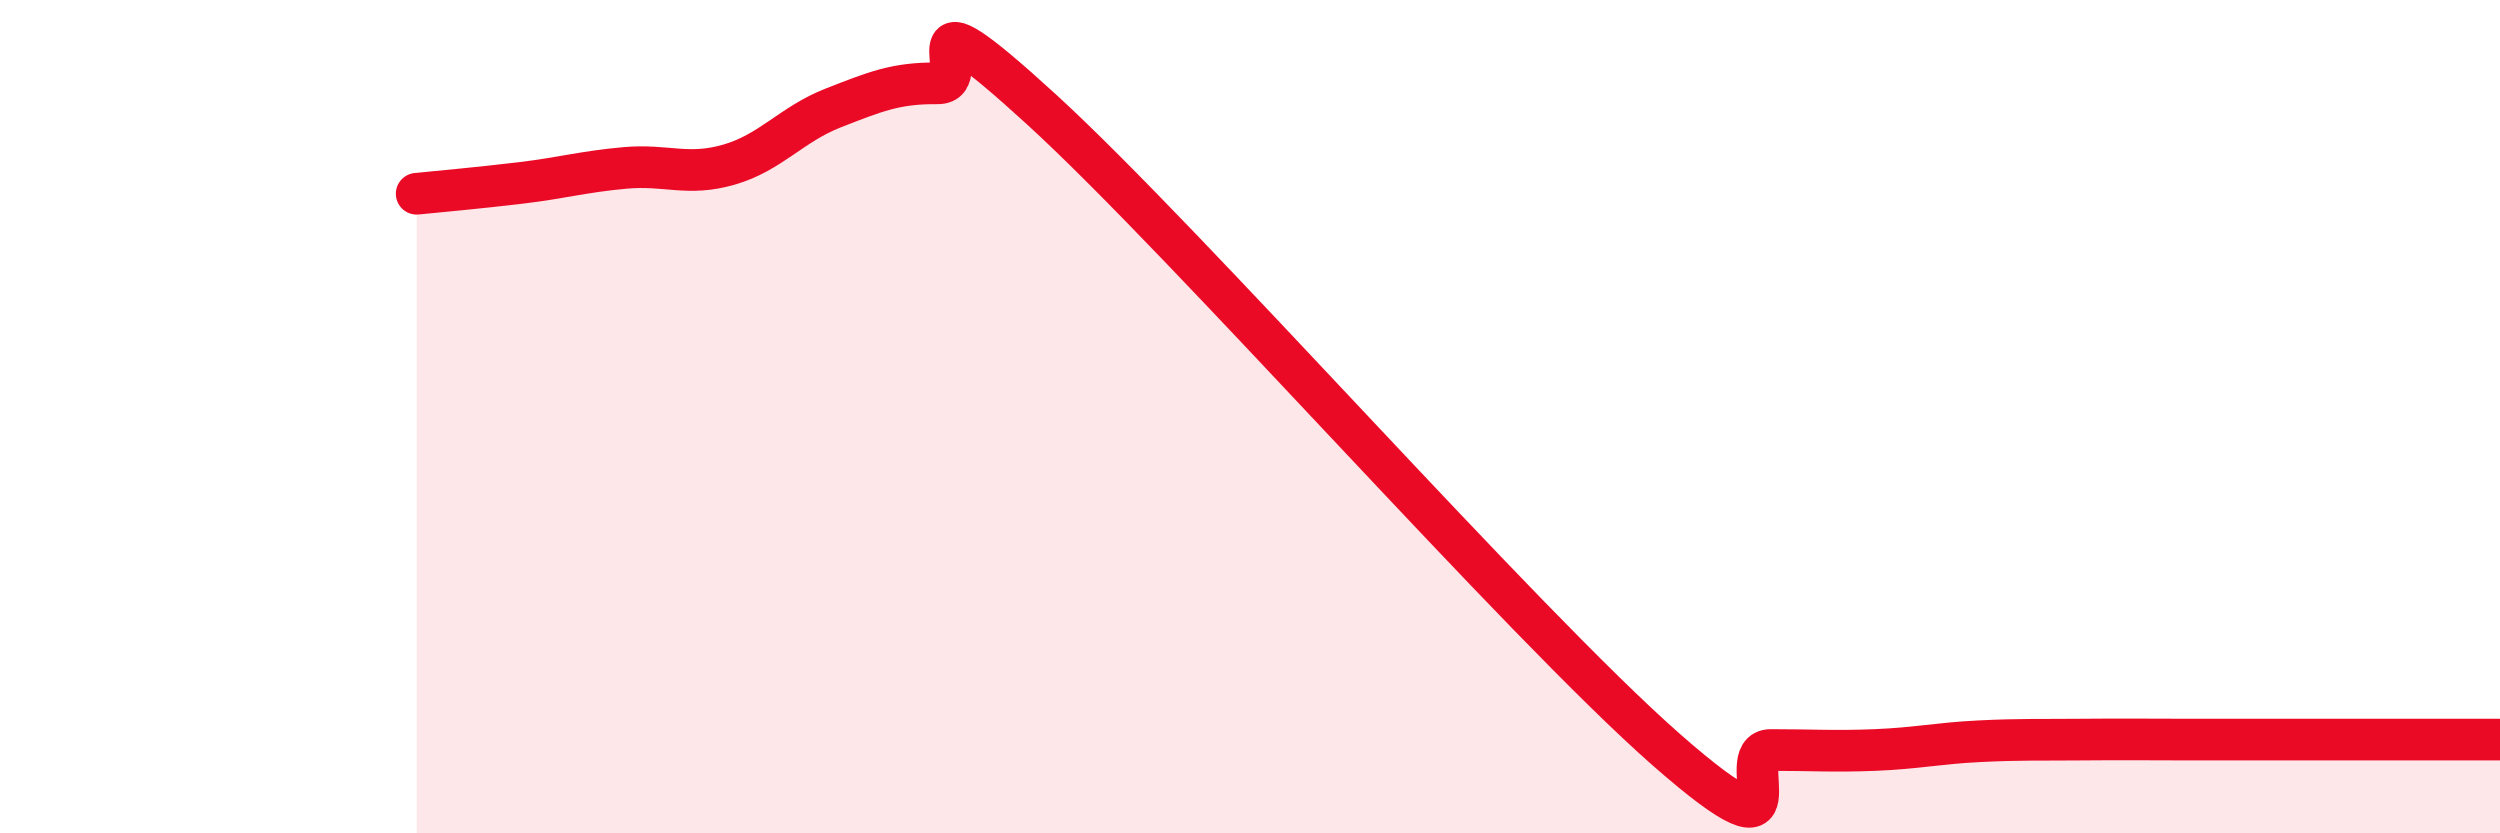 
    <svg width="60" height="20" viewBox="0 0 60 20" xmlns="http://www.w3.org/2000/svg">
      <path
        d="M 10,4.65 C 10.5,4.6 11.5,4.51 12.5,4.39 C 13.5,4.27 14,4.12 15,4.03 C 16,3.94 16.5,4.24 17.5,3.95 C 18.5,3.66 19,2.98 20,2.59 C 21,2.2 21.5,1.99 22.5,2 C 23.5,2.01 21.5,-0.57 25,2.63 C 28.5,5.83 36.5,14.93 40,18 C 43.5,21.07 41.5,18 42.5,18 C 43.5,18 44,18.04 45,18 C 46,17.96 46.5,17.84 47.5,17.79 C 48.5,17.74 49,17.76 50,17.75 C 51,17.74 51.5,17.75 52.5,17.75 C 53.5,17.75 53.5,17.75 55,17.75 C 56.5,17.75 59,17.75 60,17.75L60 20L10 20Z"
        fill="#EB0A25"
        opacity="0.1"
        stroke-linecap="round"
        stroke-linejoin="round"
      />
      <path
        d="M 10,4.65 C 10.5,4.6 11.5,4.51 12.5,4.39 C 13.5,4.27 14,4.12 15,4.03 C 16,3.94 16.5,4.24 17.5,3.95 C 18.5,3.66 19,2.98 20,2.59 C 21,2.2 21.5,1.99 22.5,2 C 23.5,2.01 21.5,-0.57 25,2.63 C 28.5,5.83 36.5,14.93 40,18 C 43.5,21.07 41.5,18 42.5,18 C 43.5,18 44,18.04 45,18 C 46,17.96 46.5,17.84 47.5,17.79 C 48.5,17.74 49,17.76 50,17.75 C 51,17.74 51.5,17.75 52.5,17.75 C 53.5,17.75 53.5,17.75 55,17.75 C 56.5,17.75 59,17.75 60,17.75"
        stroke="#EB0A25"
        stroke-width="1"
        fill="none"
        stroke-linecap="round"
        stroke-linejoin="round"
      />
    </svg>
  